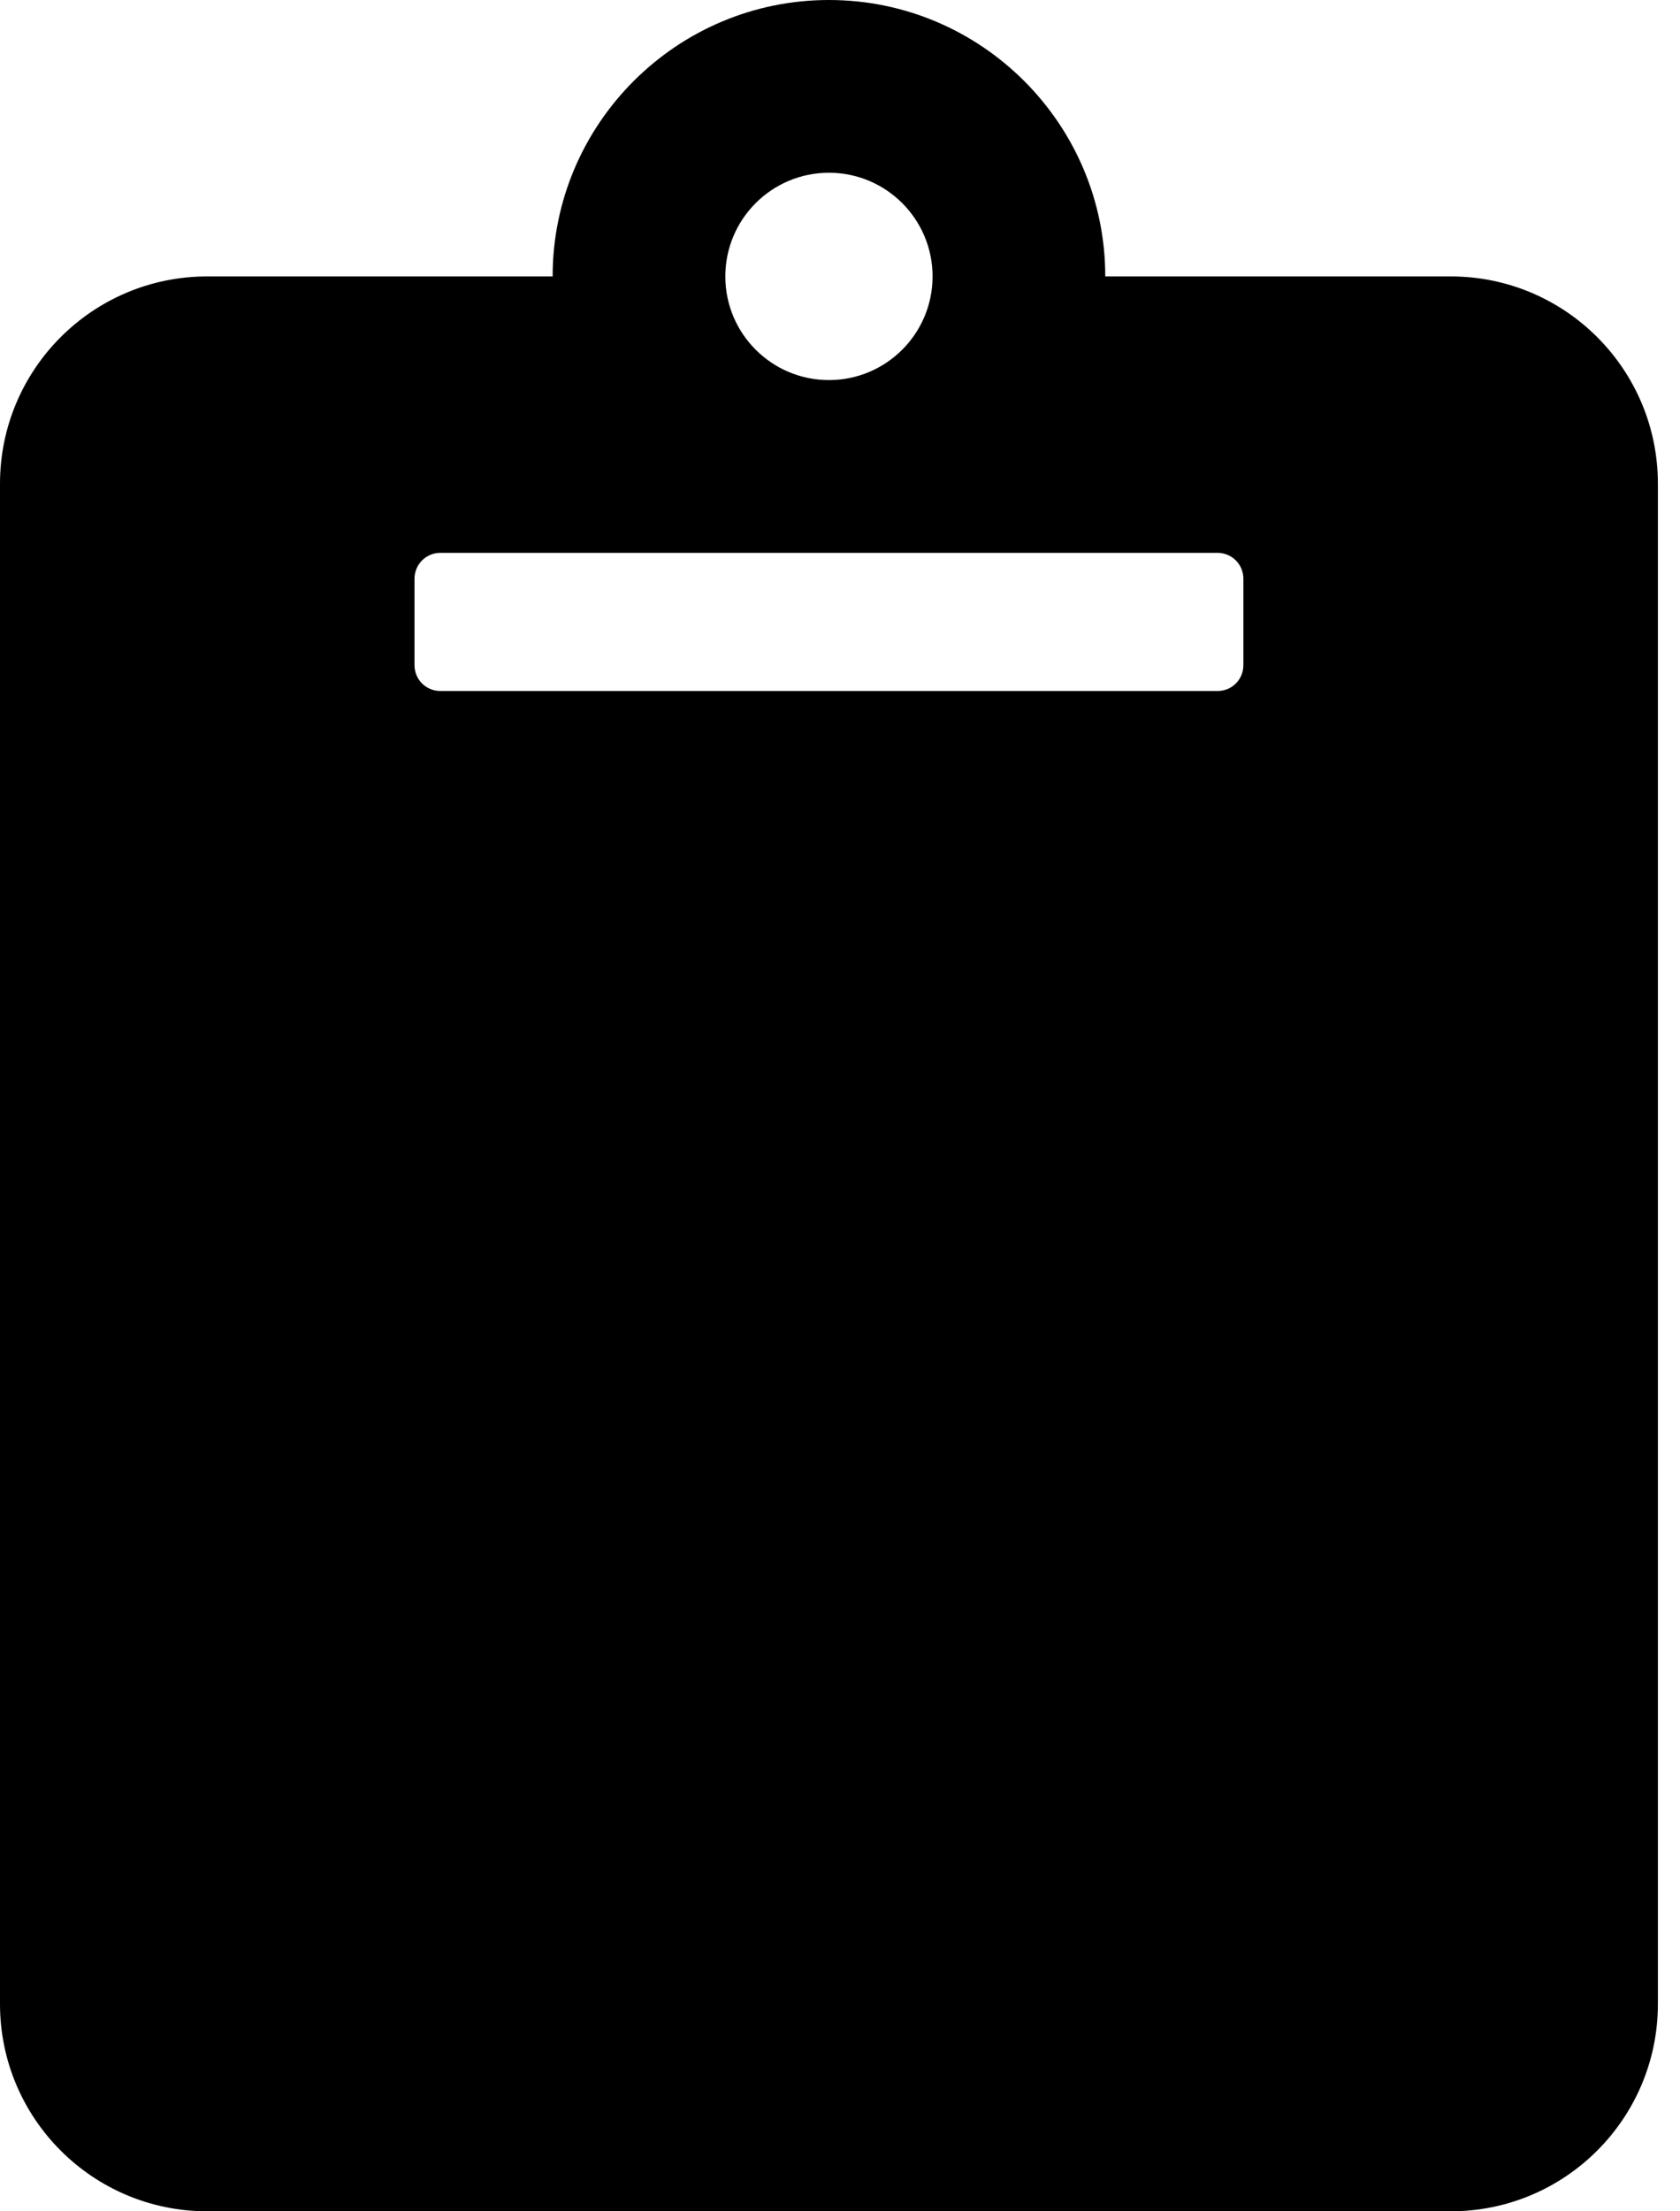 <svg width="19" height="25" viewBox="0 0 19 25" xmlns="http://www.w3.org/2000/svg">
<path d="M18.75 5.469V22.656C18.75 23.951 17.701 25 16.406 25H2.344C1.049 25 0 23.951 0 22.656V5.469C0 4.174 1.049 3.125 2.344 3.125H6.25C6.25 1.402 7.652 0 9.375 0C11.098 0 12.5 1.402 12.5 3.125H16.406C17.701 3.125 18.75 4.174 18.75 5.469ZM9.375 1.953C8.728 1.953 8.203 2.478 8.203 3.125C8.203 3.772 8.728 4.297 9.375 4.297C10.022 4.297 10.547 3.772 10.547 3.125C10.547 2.478 10.022 1.953 9.375 1.953ZM14.062 7.52V6.543C14.062 6.465 14.032 6.391 13.977 6.336C13.922 6.281 13.847 6.25 13.77 6.25H4.98C4.903 6.25 4.828 6.281 4.773 6.336C4.718 6.391 4.688 6.465 4.688 6.543V7.52C4.688 7.597 4.718 7.672 4.773 7.727C4.828 7.782 4.903 7.812 4.98 7.812H13.77C13.847 7.812 13.922 7.782 13.977 7.727C14.032 7.672 14.062 7.597 14.062 7.52Z" fill="currentColor"/>
</svg>